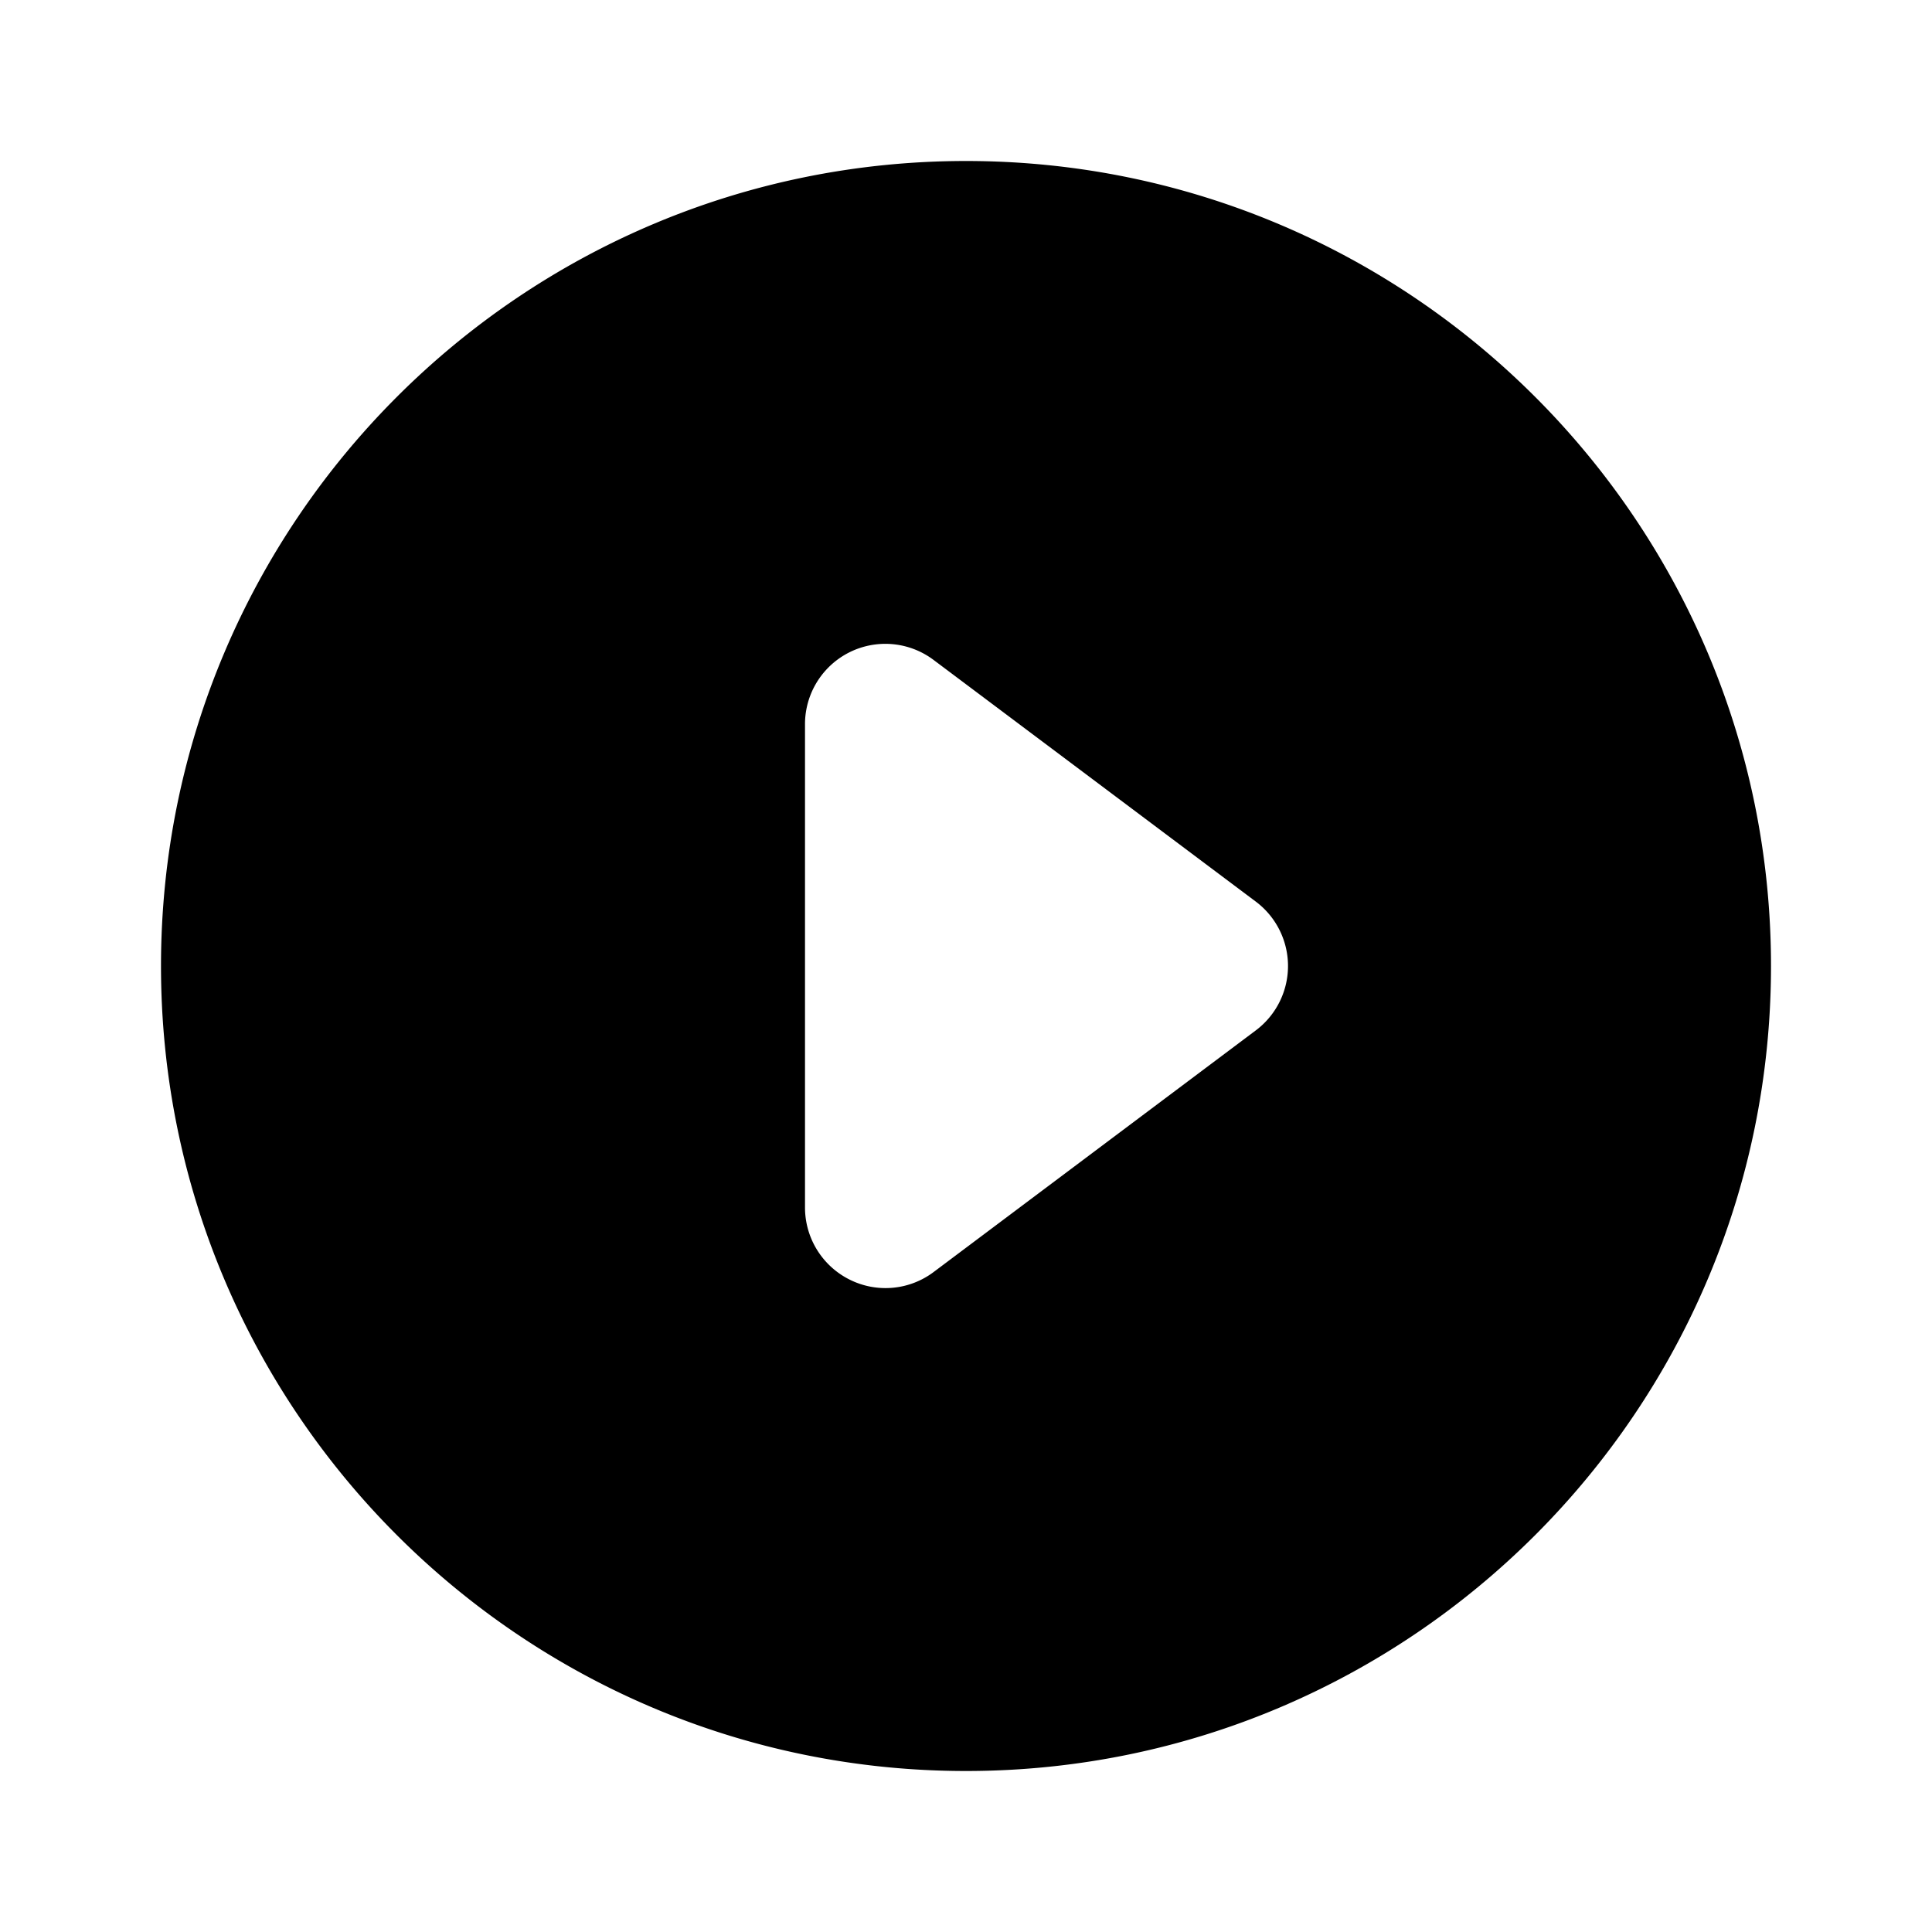 <svg width="24" height="24" viewBox="0 0 24 24" xmlns="http://www.w3.org/2000/svg"><g class="play_svg__Icons" fill="none" fill-rule="evenodd"><path d="M15.6 12.8l-4 3a.995.995 0 01-1.047.095A1.001 1.001 0 0110 15V9a.998.998 0 011.6-.8l4 3a1 1 0 010 1.6M12 2C6.481 2 2 6.48 2 12s4.481 10 10 10c5.52 0 10-4.48 10-10S17.52 2 12 2" fill="currentColor"/></g></svg>
